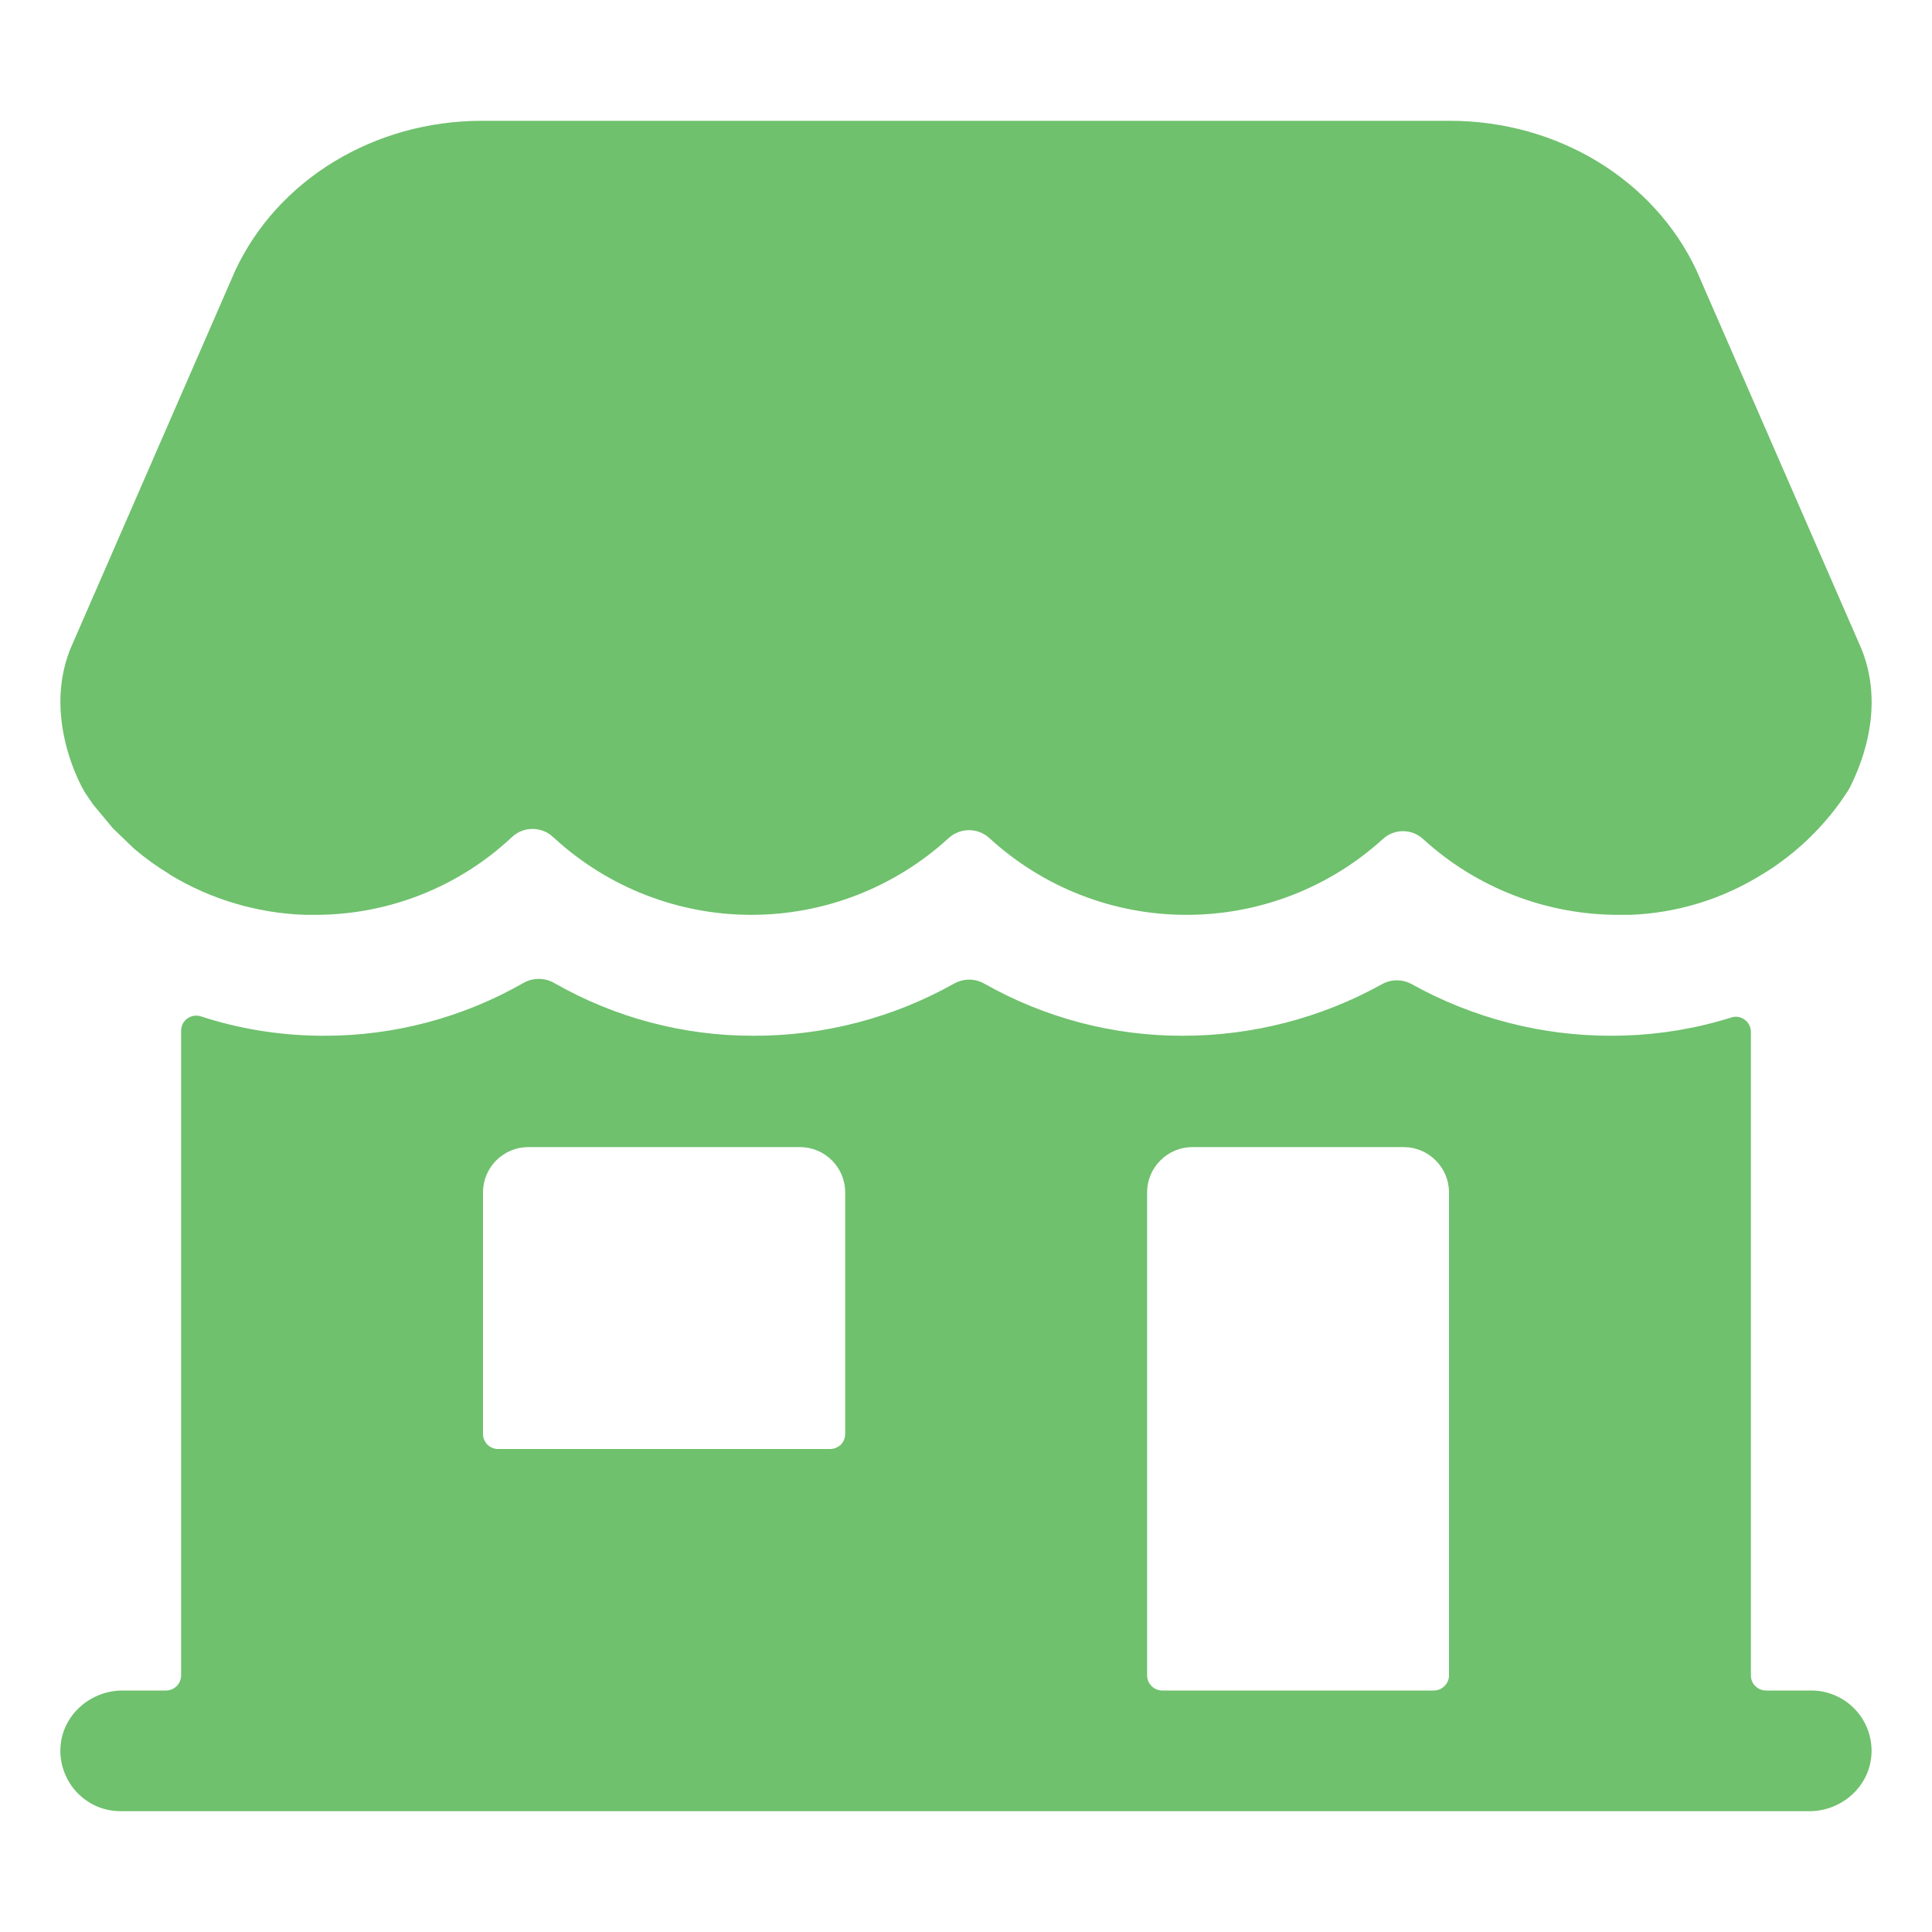 <svg width="19" height="19" viewBox="0 0 19 19" fill="none" xmlns="http://www.w3.org/2000/svg">
<path d="M17.812 16.625H17.367C17.328 16.625 17.29 16.609 17.262 16.581C17.234 16.554 17.219 16.516 17.219 16.477V10.15C17.219 10.126 17.214 10.103 17.203 10.082C17.193 10.06 17.177 10.042 17.158 10.028C17.139 10.014 17.117 10.005 17.094 10.001C17.07 9.997 17.047 9.999 17.024 10.007C16.684 10.114 16.33 10.173 15.973 10.184C15.929 10.184 15.888 10.186 15.847 10.186C15.161 10.187 14.486 10.013 13.886 9.68C13.84 9.654 13.789 9.641 13.737 9.641C13.685 9.641 13.634 9.654 13.589 9.68C12.989 10.013 12.314 10.187 11.628 10.186C10.946 10.187 10.275 10.01 9.681 9.674C9.636 9.648 9.584 9.634 9.531 9.634C9.479 9.634 9.427 9.648 9.381 9.674C8.779 10.012 8.099 10.188 7.408 10.186C6.721 10.187 6.046 10.008 5.45 9.667C5.404 9.64 5.352 9.627 5.299 9.627C5.246 9.627 5.193 9.64 5.147 9.667C4.551 10.008 3.876 10.187 3.189 10.186C3.149 10.186 3.108 10.186 3.064 10.184H3.062C2.692 10.173 2.327 10.11 1.975 9.995C1.953 9.988 1.929 9.986 1.906 9.99C1.883 9.994 1.861 10.003 1.842 10.017C1.823 10.03 1.808 10.048 1.797 10.069C1.787 10.09 1.781 10.113 1.781 10.136V16.477C1.781 16.516 1.765 16.554 1.738 16.581C1.71 16.609 1.672 16.625 1.633 16.625H1.206C0.885 16.625 0.608 16.871 0.594 17.192C0.591 17.272 0.603 17.352 0.632 17.427C0.66 17.502 0.703 17.571 0.758 17.629C0.814 17.687 0.88 17.733 0.954 17.765C1.028 17.796 1.107 17.812 1.187 17.812H17.794C18.114 17.812 18.391 17.566 18.405 17.245C18.409 17.165 18.396 17.085 18.368 17.01C18.34 16.935 18.297 16.866 18.241 16.808C18.186 16.75 18.119 16.704 18.046 16.673C17.972 16.641 17.893 16.625 17.812 16.625ZM8.312 14.102C8.312 14.141 8.297 14.179 8.269 14.207C8.241 14.234 8.203 14.25 8.164 14.25H4.898C4.859 14.25 4.821 14.234 4.793 14.207C4.766 14.179 4.75 14.141 4.75 14.102V11.727C4.75 11.608 4.797 11.495 4.88 11.412C4.964 11.328 5.077 11.281 5.195 11.281H7.867C7.985 11.281 8.098 11.328 8.182 11.412C8.265 11.495 8.312 11.608 8.312 11.727V14.102ZM14.101 16.625H11.43C11.39 16.625 11.352 16.609 11.325 16.581C11.297 16.554 11.281 16.516 11.281 16.477V11.727C11.281 11.608 11.328 11.495 11.412 11.412C11.495 11.328 11.608 11.281 11.726 11.281H13.805C13.923 11.281 14.036 11.328 14.119 11.412C14.203 11.495 14.25 11.608 14.25 11.727V16.477C14.25 16.516 14.234 16.554 14.206 16.581C14.178 16.609 14.141 16.625 14.101 16.625ZM18.279 6.319L16.686 2.664C16.269 1.767 15.316 1.188 14.259 1.188H4.739C3.681 1.188 2.729 1.767 2.312 2.664L0.719 6.319C0.385 7.039 0.826 7.779 0.827 7.779L0.837 7.796C0.855 7.825 0.888 7.87 0.907 7.899C0.909 7.901 0.911 7.904 0.912 7.907L1.098 8.131C1.105 8.14 1.112 8.148 1.12 8.155L1.306 8.334L1.321 8.348C1.43 8.441 1.547 8.525 1.67 8.599V8.601C2.074 8.846 2.534 8.982 3.006 8.997H3.097C3.811 8.998 4.5 8.729 5.023 8.243L5.035 8.232C5.09 8.18 5.162 8.152 5.237 8.152C5.312 8.152 5.385 8.18 5.439 8.232L5.452 8.243C5.981 8.728 6.672 8.997 7.39 8.997C8.107 8.997 8.799 8.728 9.328 8.243C9.383 8.193 9.455 8.164 9.53 8.164C9.605 8.164 9.677 8.193 9.731 8.243C10.259 8.727 10.948 8.996 11.663 8.997C12.379 8.999 13.069 8.733 13.599 8.252C13.653 8.202 13.724 8.174 13.797 8.174C13.871 8.174 13.942 8.202 13.996 8.252C14.526 8.736 15.219 9.002 15.937 8.997H16.03C16.49 8.98 16.937 8.843 17.328 8.6C17.364 8.579 17.398 8.557 17.432 8.534C17.695 8.357 17.925 8.133 18.109 7.873L18.174 7.776C18.18 7.766 18.186 7.756 18.192 7.745C18.253 7.619 18.584 6.974 18.279 6.319Z" fill="#6FC16D"/>
</svg>
